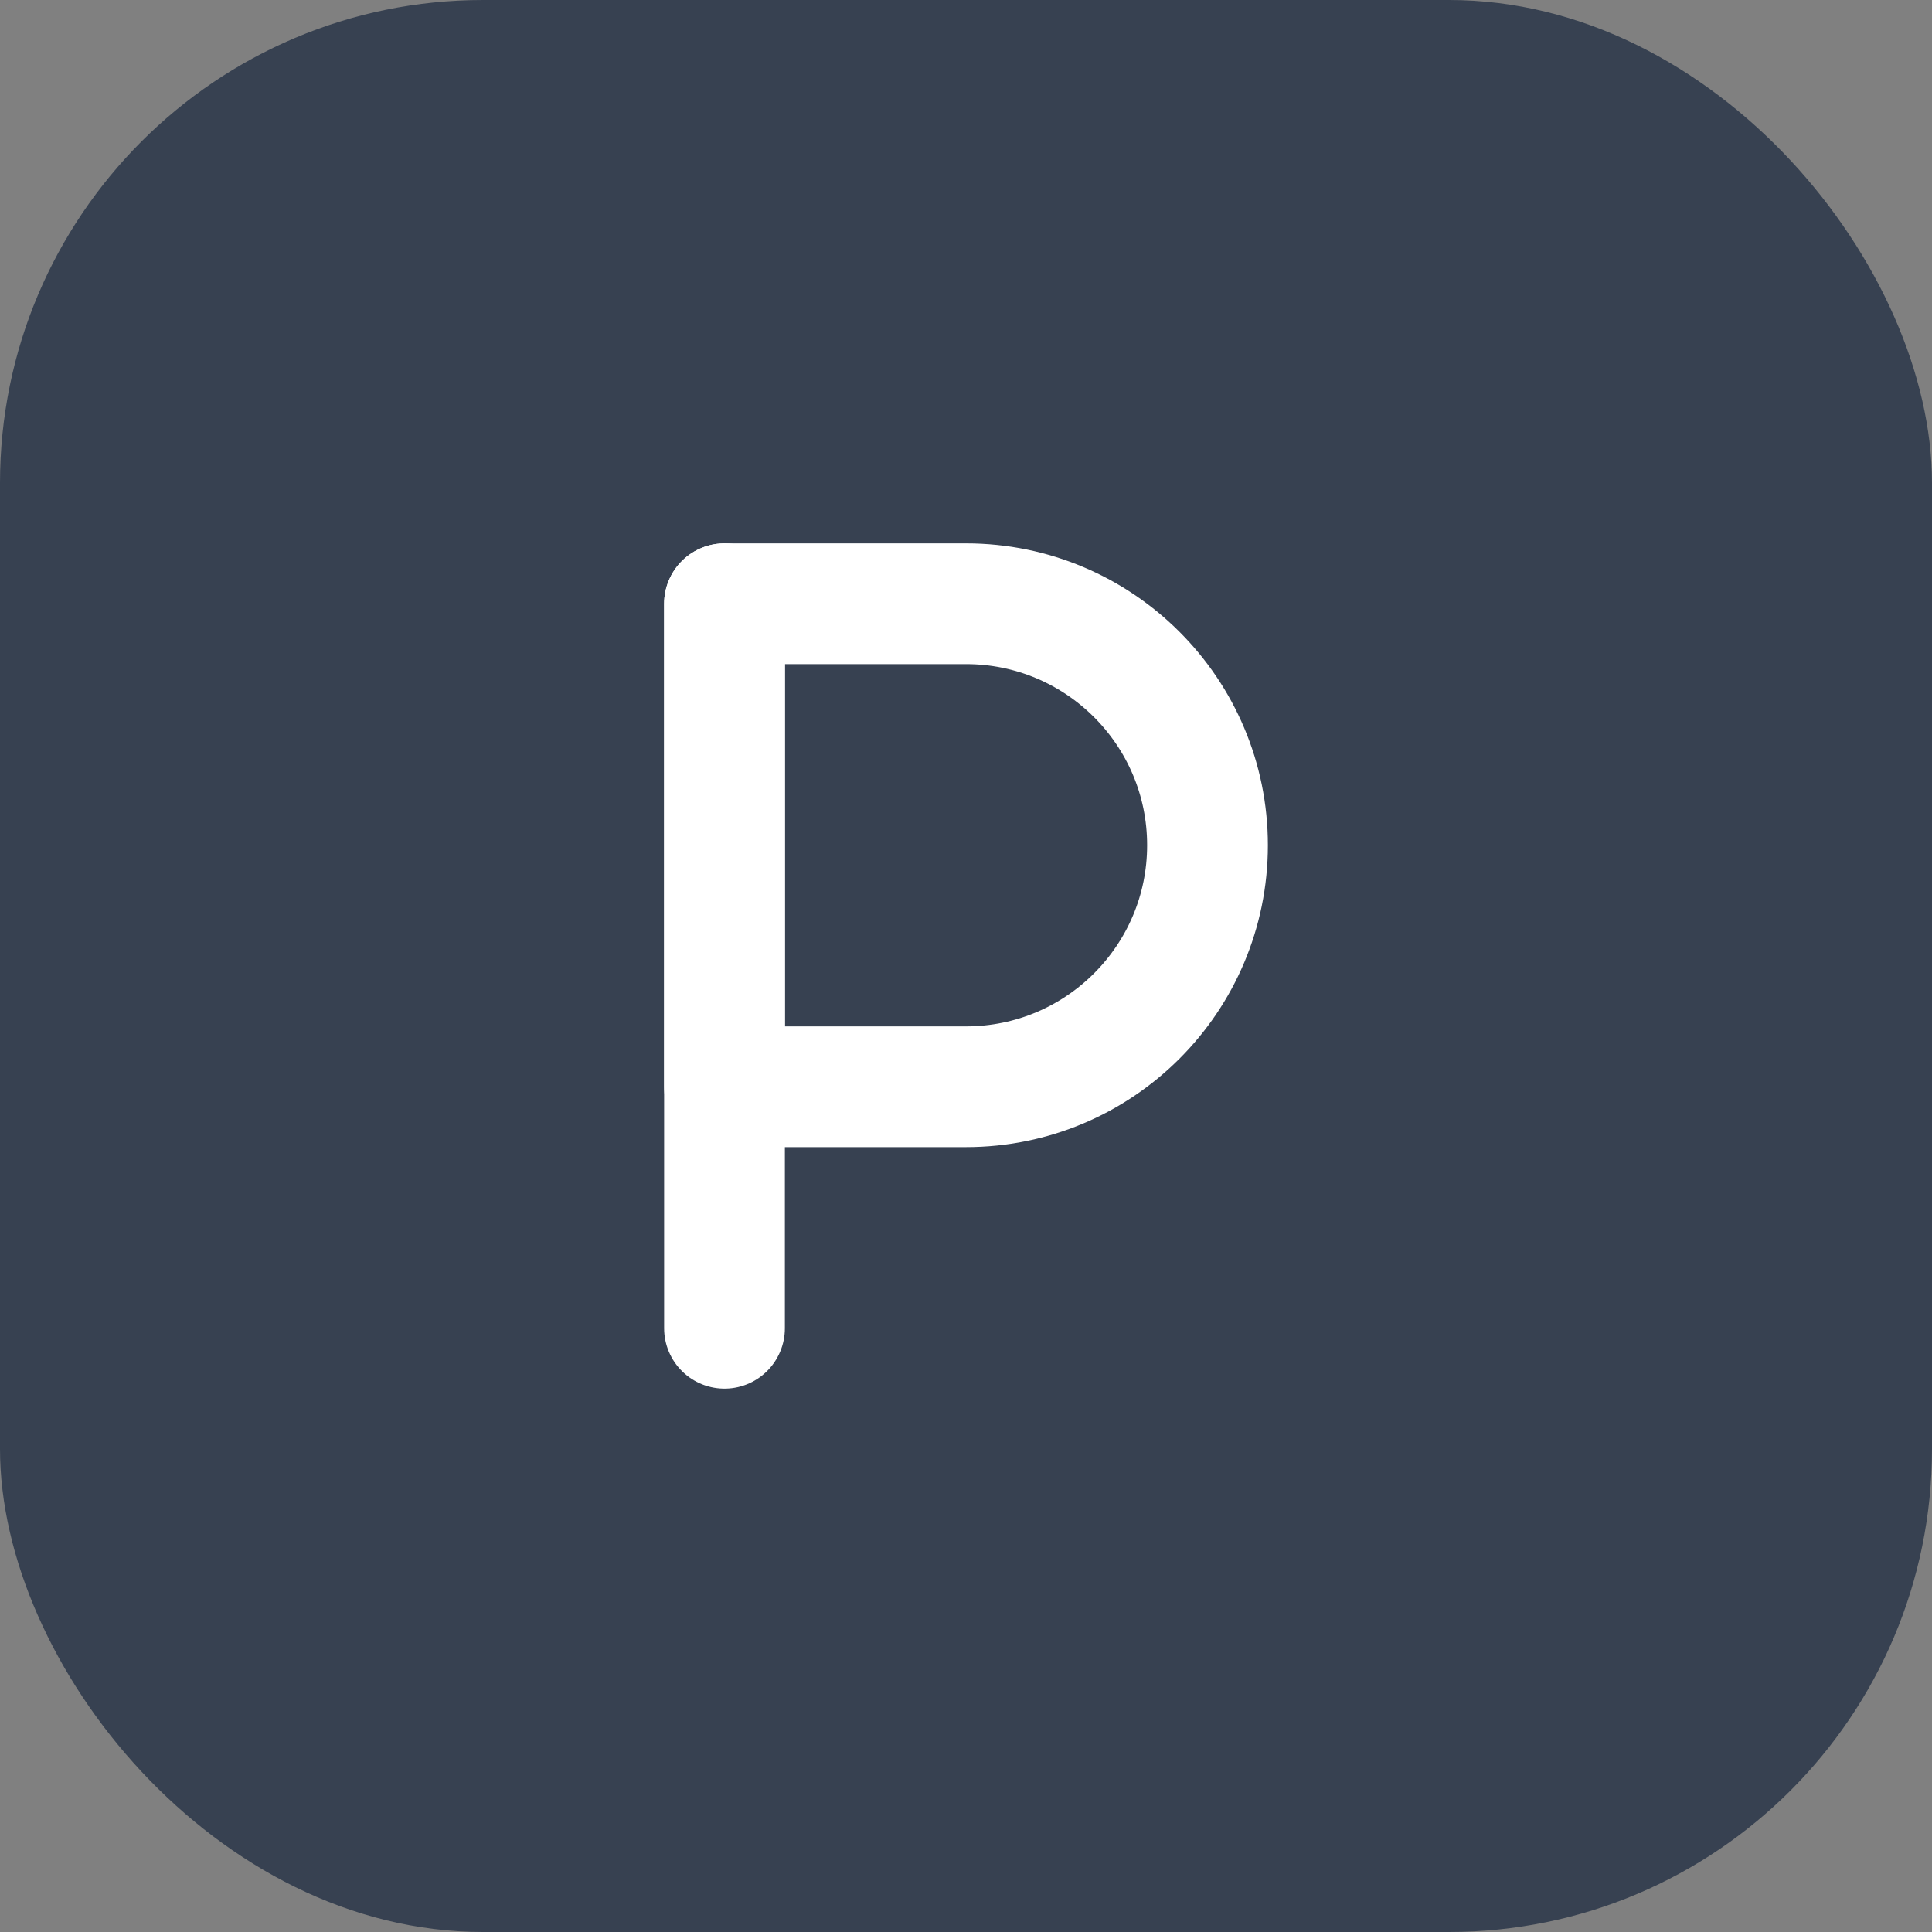 <svg width="32" height="32" viewBox="0 0 32 32" fill="none" xmlns="http://www.w3.org/2000/svg">
  <rect x="0" y="0" width="32" height="32" fill="#808080" stroke="none"/>
  <rect width="32" height="32" rx="8" fill="#374151"/>
  <path d="M12 10H16C18.209 10 20 11.791 20 14C20 16.209 18.209 18 16 18H12V10Z" stroke="white" stroke-width="2" stroke-linecap="round" stroke-linejoin="round"/>
  <path d="M12 10V22" stroke="white" stroke-width="2" stroke-linecap="round" stroke-linejoin="round"/>
</svg>

